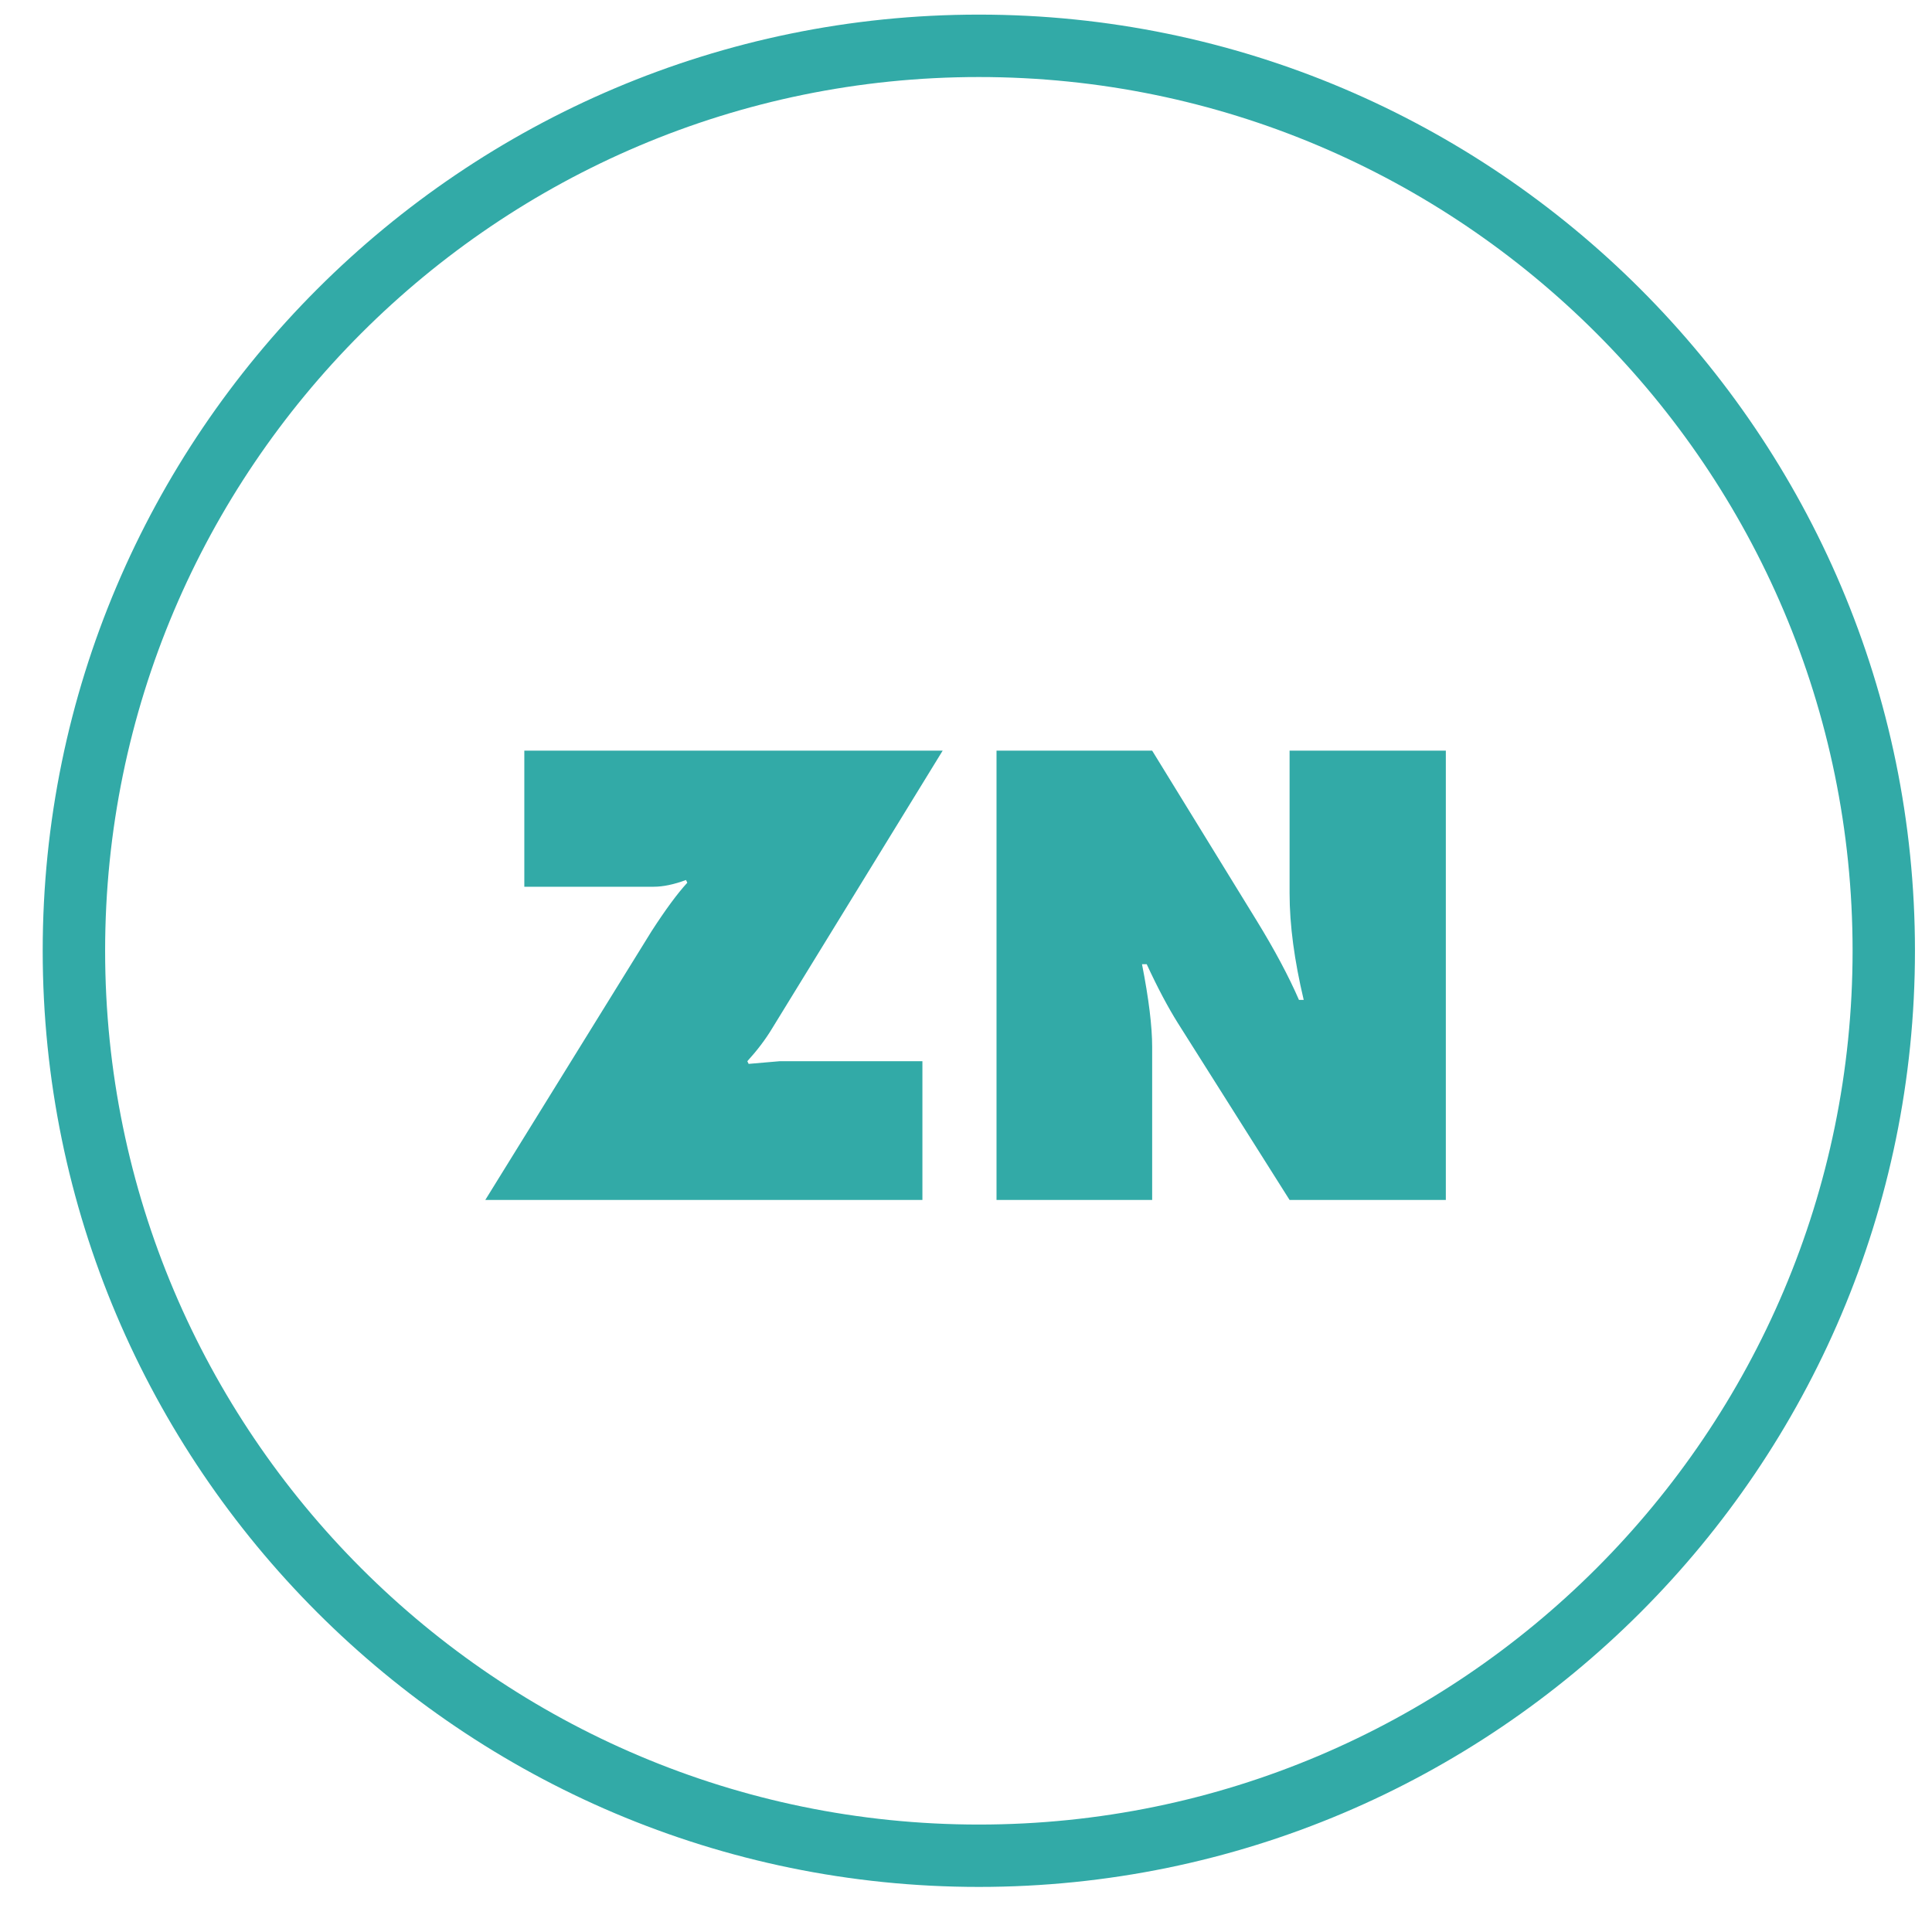 <?xml version="1.0" encoding="UTF-8"?> <svg xmlns="http://www.w3.org/2000/svg" width="39" height="39" viewBox="0 0 39 39" fill="none"><path d="M37.397 19.192C37.397 9.467 29.485 1.555 19.76 1.555C10.034 1.555 2.122 9.467 2.122 19.192C2.122 28.919 10.034 36.831 19.76 36.831C29.485 36.831 37.397 28.919 37.397 19.192ZM38.656 19.192C38.656 29.612 30.18 38.09 19.76 38.09C9.34 38.09 0.862 29.612 0.862 19.192C0.862 8.773 9.34 0.295 19.76 0.295C30.18 0.295 38.656 8.773 38.656 19.192ZM26.032 18.036C26.032 18.671 26.128 19.387 26.317 20.184H26.221C26.013 19.704 25.726 19.168 25.365 18.58L23.258 15.153H20.116V24.223H23.258V21.136C23.258 20.72 23.19 20.163 23.053 19.464H23.148C23.366 19.936 23.576 20.331 23.773 20.646L26.032 24.223H29.186V15.153H26.032V18.036ZM15.589 20.756C15.453 20.983 15.284 21.204 15.086 21.422L15.112 21.476L15.738 21.422H18.62V24.223H9.796L13.153 18.797C13.434 18.363 13.674 18.036 13.874 17.819L13.848 17.764C13.602 17.855 13.385 17.9 13.196 17.9H10.584V15.153H19.029L15.589 20.756Z" fill="#32AAA7"></path></svg> 